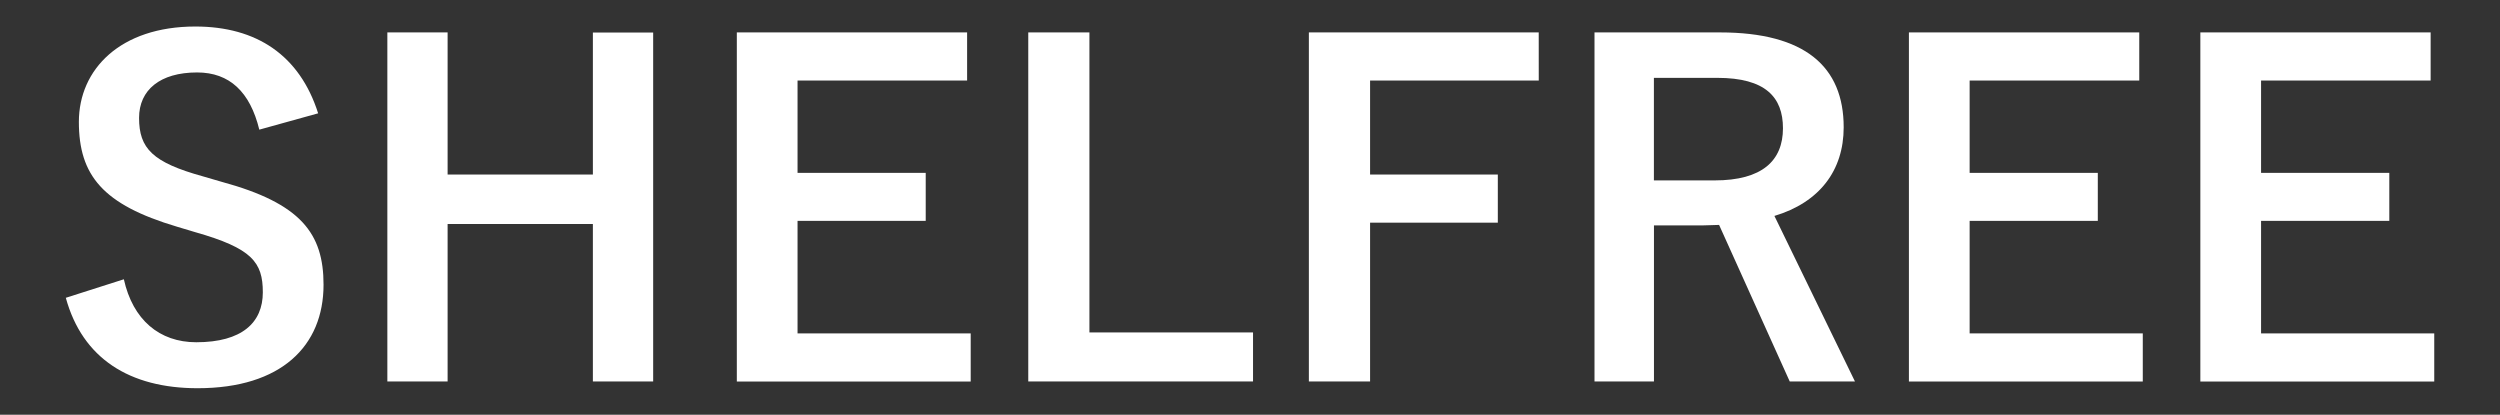 <svg id="レイヤー_1" data-name="レイヤー 1" xmlns="http://www.w3.org/2000/svg" viewBox="0 0 809.86 134.36"><rect x="0" y="0" width="809.86" height="134.36" fill="#333333" stroke="none"/><defs><style>.cls-1{fill:#fff;}</style></defs><title>ttl_shelfree</title><path class="cls-1" d="M84,42C81,29.74,74.34,23.47,63.85,23.47c-12,0-18.8,5.68-18.8,14.72,0,9.9,4.37,14.42,20.69,18.94l6,1.75c25.79,7,33.07,16.75,33.07,33.36,0,19.82-13.69,33.52-40.8,33.52-22,0-37.3-9.62-42.69-29.29l18.8-6c2.91,13.12,11.51,20.4,23.46,20.4,14.86,0,21.56-6.41,21.56-16.17s-3.5-14.28-22-19.52l-5.83-1.75c-24-7.14-31.76-16.61-31.76-33.95,0-17,13.4-30.89,37.74-30.89,19.81,0,33.8,9.32,39.77,28.12Z"/><path class="cls-1" d="M211.59,123.57H192.06v-51H145v51H125.48V10.5H145V56.55h47.06v-46h19.53Z"/><path class="cls-1" d="M313.29,26.09H258.36V56h41.52V71.55H258.36V108h56.09v15.59H238.69V10.5h74.6Z"/><path class="cls-1" d="M352.91,107.69h53v15.88H333.1V10.5h19.81Z"/><path class="cls-1" d="M498.47,26.09H443.83V56.55h41.38V72.14H443.83v51.43H424V10.5h74.46Z"/><path class="cls-1" d="M557.18,10.5c27.54,0,40.07,11.08,40.07,30.75,0,14-7.86,24.33-22.44,28.7l26.09,53.62H579.77L556.89,72.86c-1.6,0-3.2.15-5.1.15h-16v50.56H516.53V10.5ZM535.77,58.44h19.67c15.44,0,22.14-6.41,22.14-16.9,0-10.06-5.68-16.32-21.27-16.32H535.77Z"/><path class="cls-1" d="M693,26.09H638.05V56h41.52V71.55H638.05V108h56.09v15.59H618.38V10.5H693Z"/><path class="cls-1" d="M787.39,26.09H732.46V56H774V71.55H732.46V108h56.1v15.59H712.79V10.5h74.6Z"/></svg>